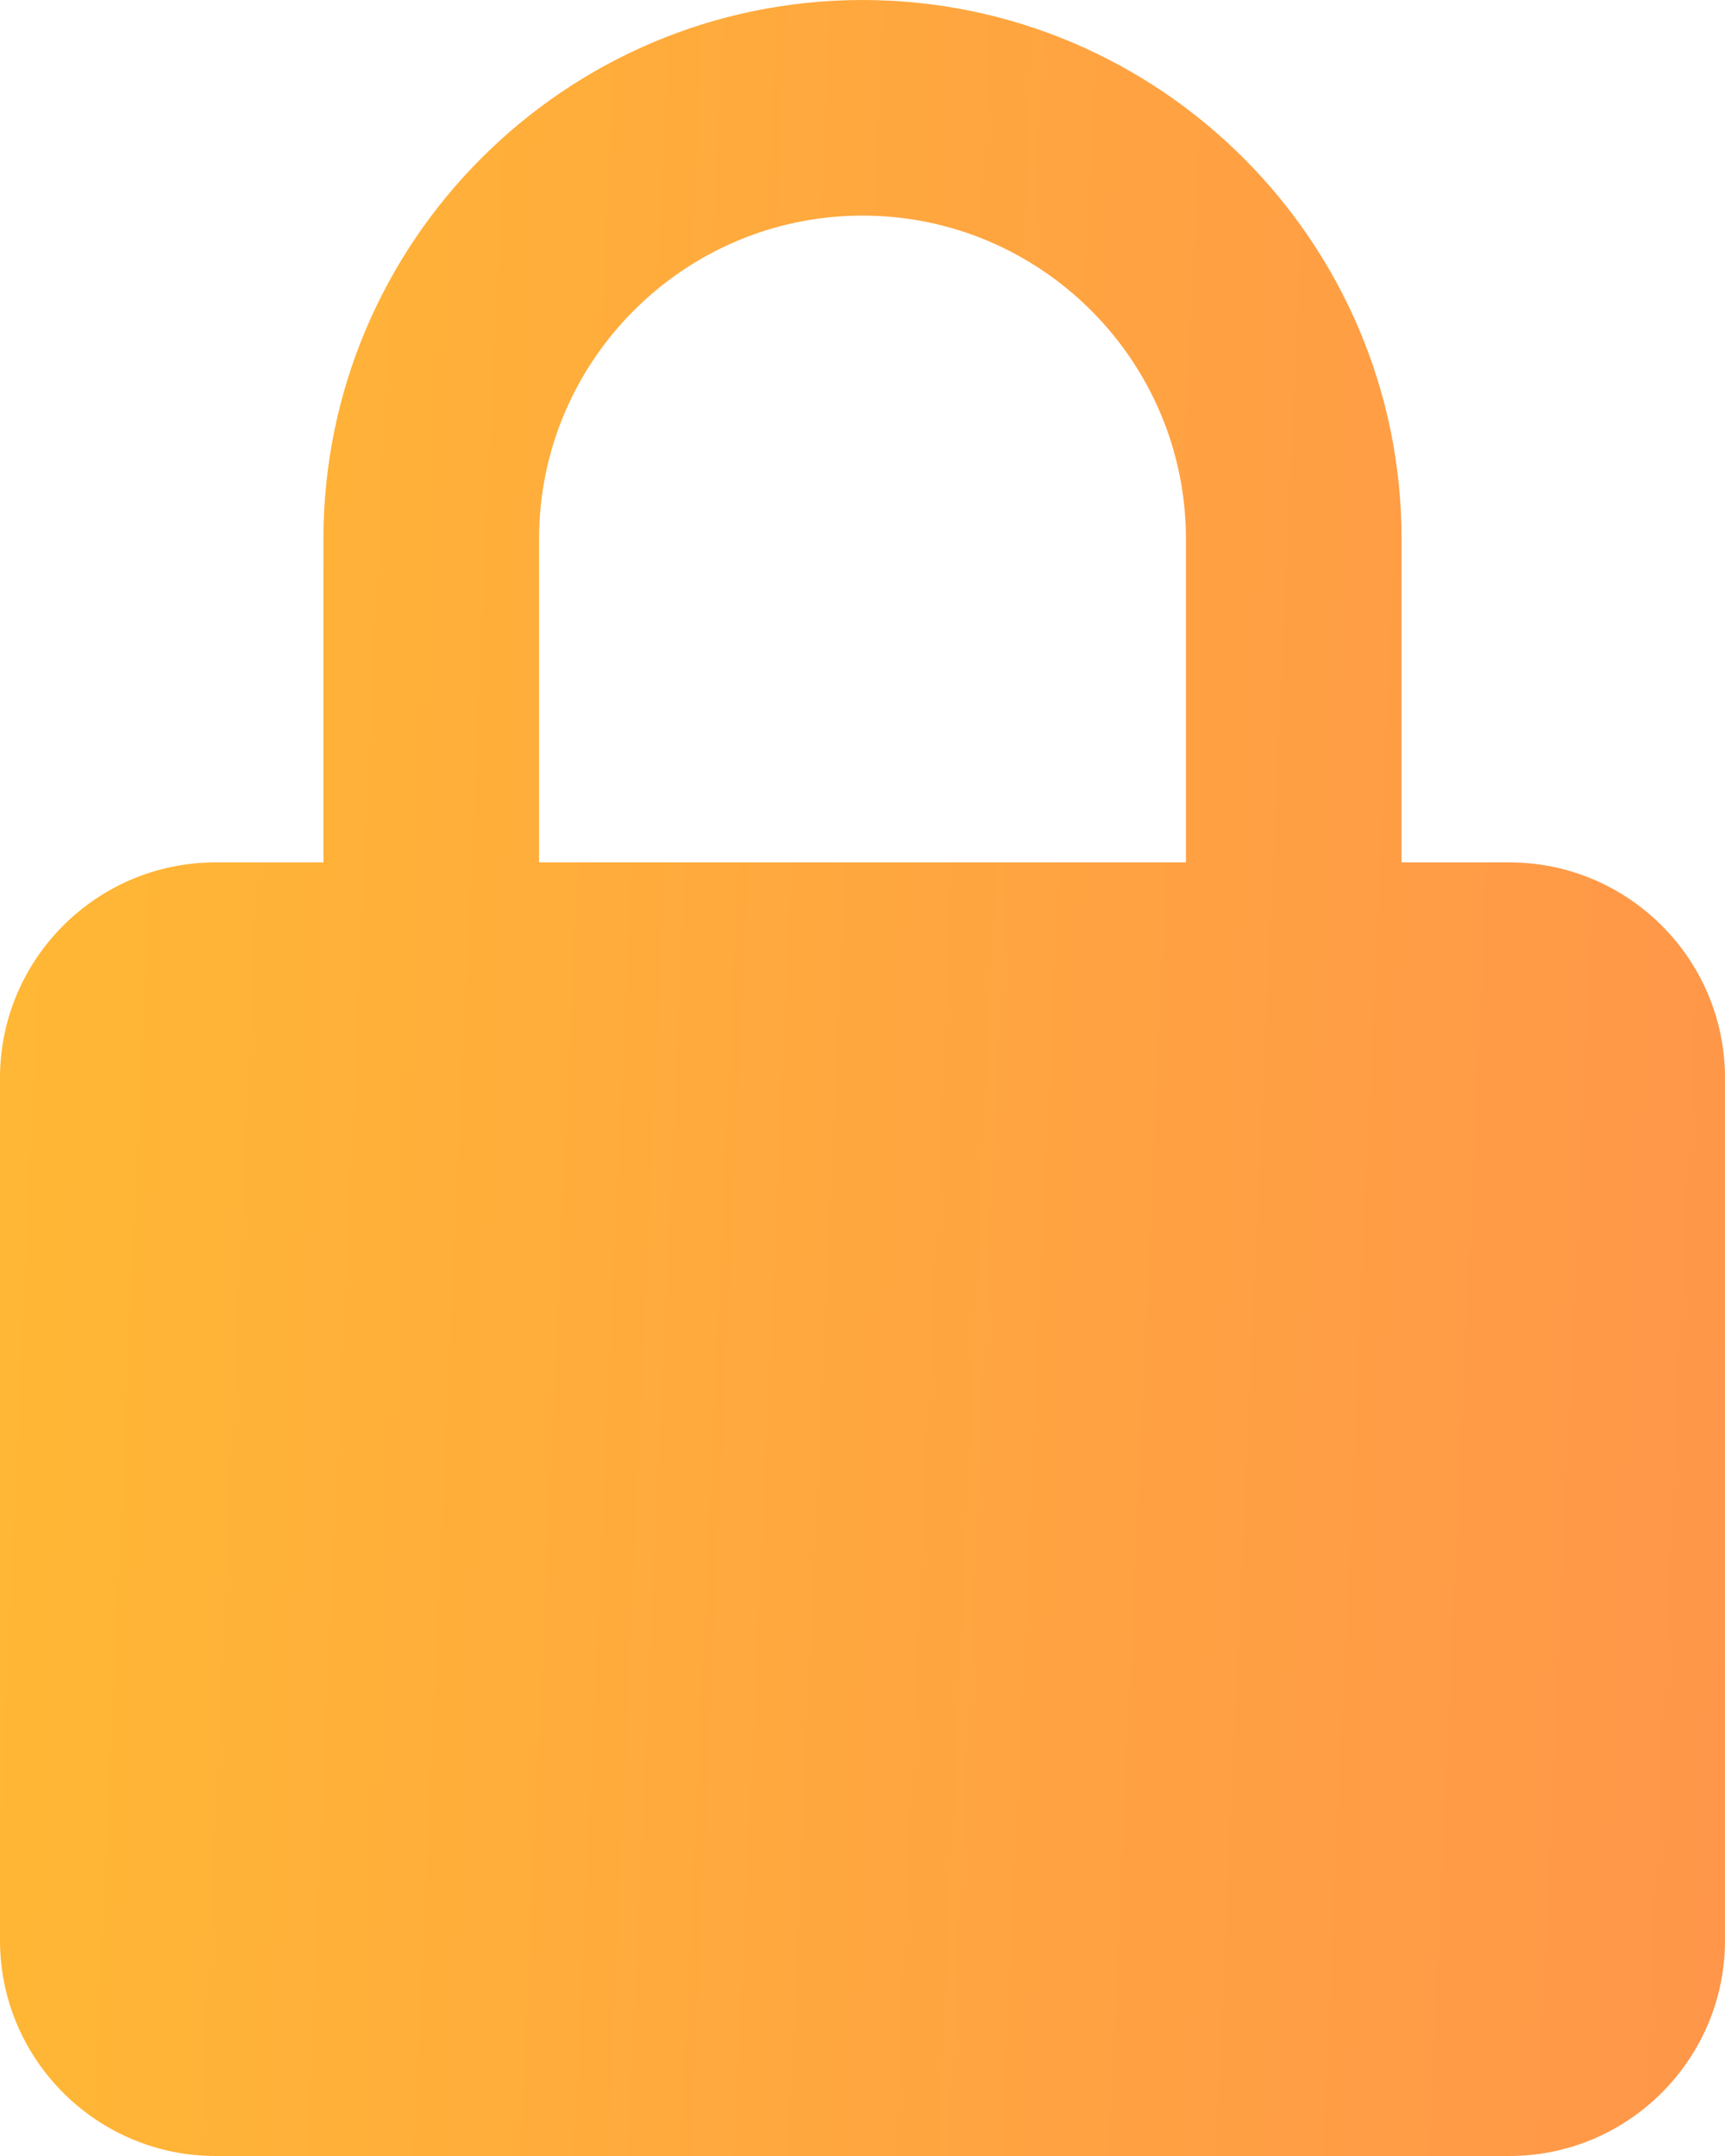<svg width="24" height="30" viewBox="0 0 24 30" fill="none" xmlns="http://www.w3.org/2000/svg">
<path d="M24 15C24 13.345 22.654 12 21 12H19.5V7.5C19.5 3.365 16.136 0 12 0C7.864 0 4.5 3.365 4.5 7.5V12H3C1.345 12 0 13.345 0 15V27C0 28.654 1.345 30 3 30H21C22.654 30 24 28.654 24 27V15ZM7.5 7.5C7.5 5.019 9.519 3 12 3C14.481 3 16.5 5.019 16.5 7.5V12H7.5V7.5Z" fill="url(#paint0_linear_13_1017)"/>
<defs>
<linearGradient id="paint0_linear_13_1017" x1="-8.25206e-09" y1="0.579" x2="25.236" y2="1.705" gradientUnits="userSpaceOnUse">
<stop stop-color="#FFB834"/>
<stop offset="1" stop-color="#FF964A"/>
</linearGradient>
</defs>
</svg>
